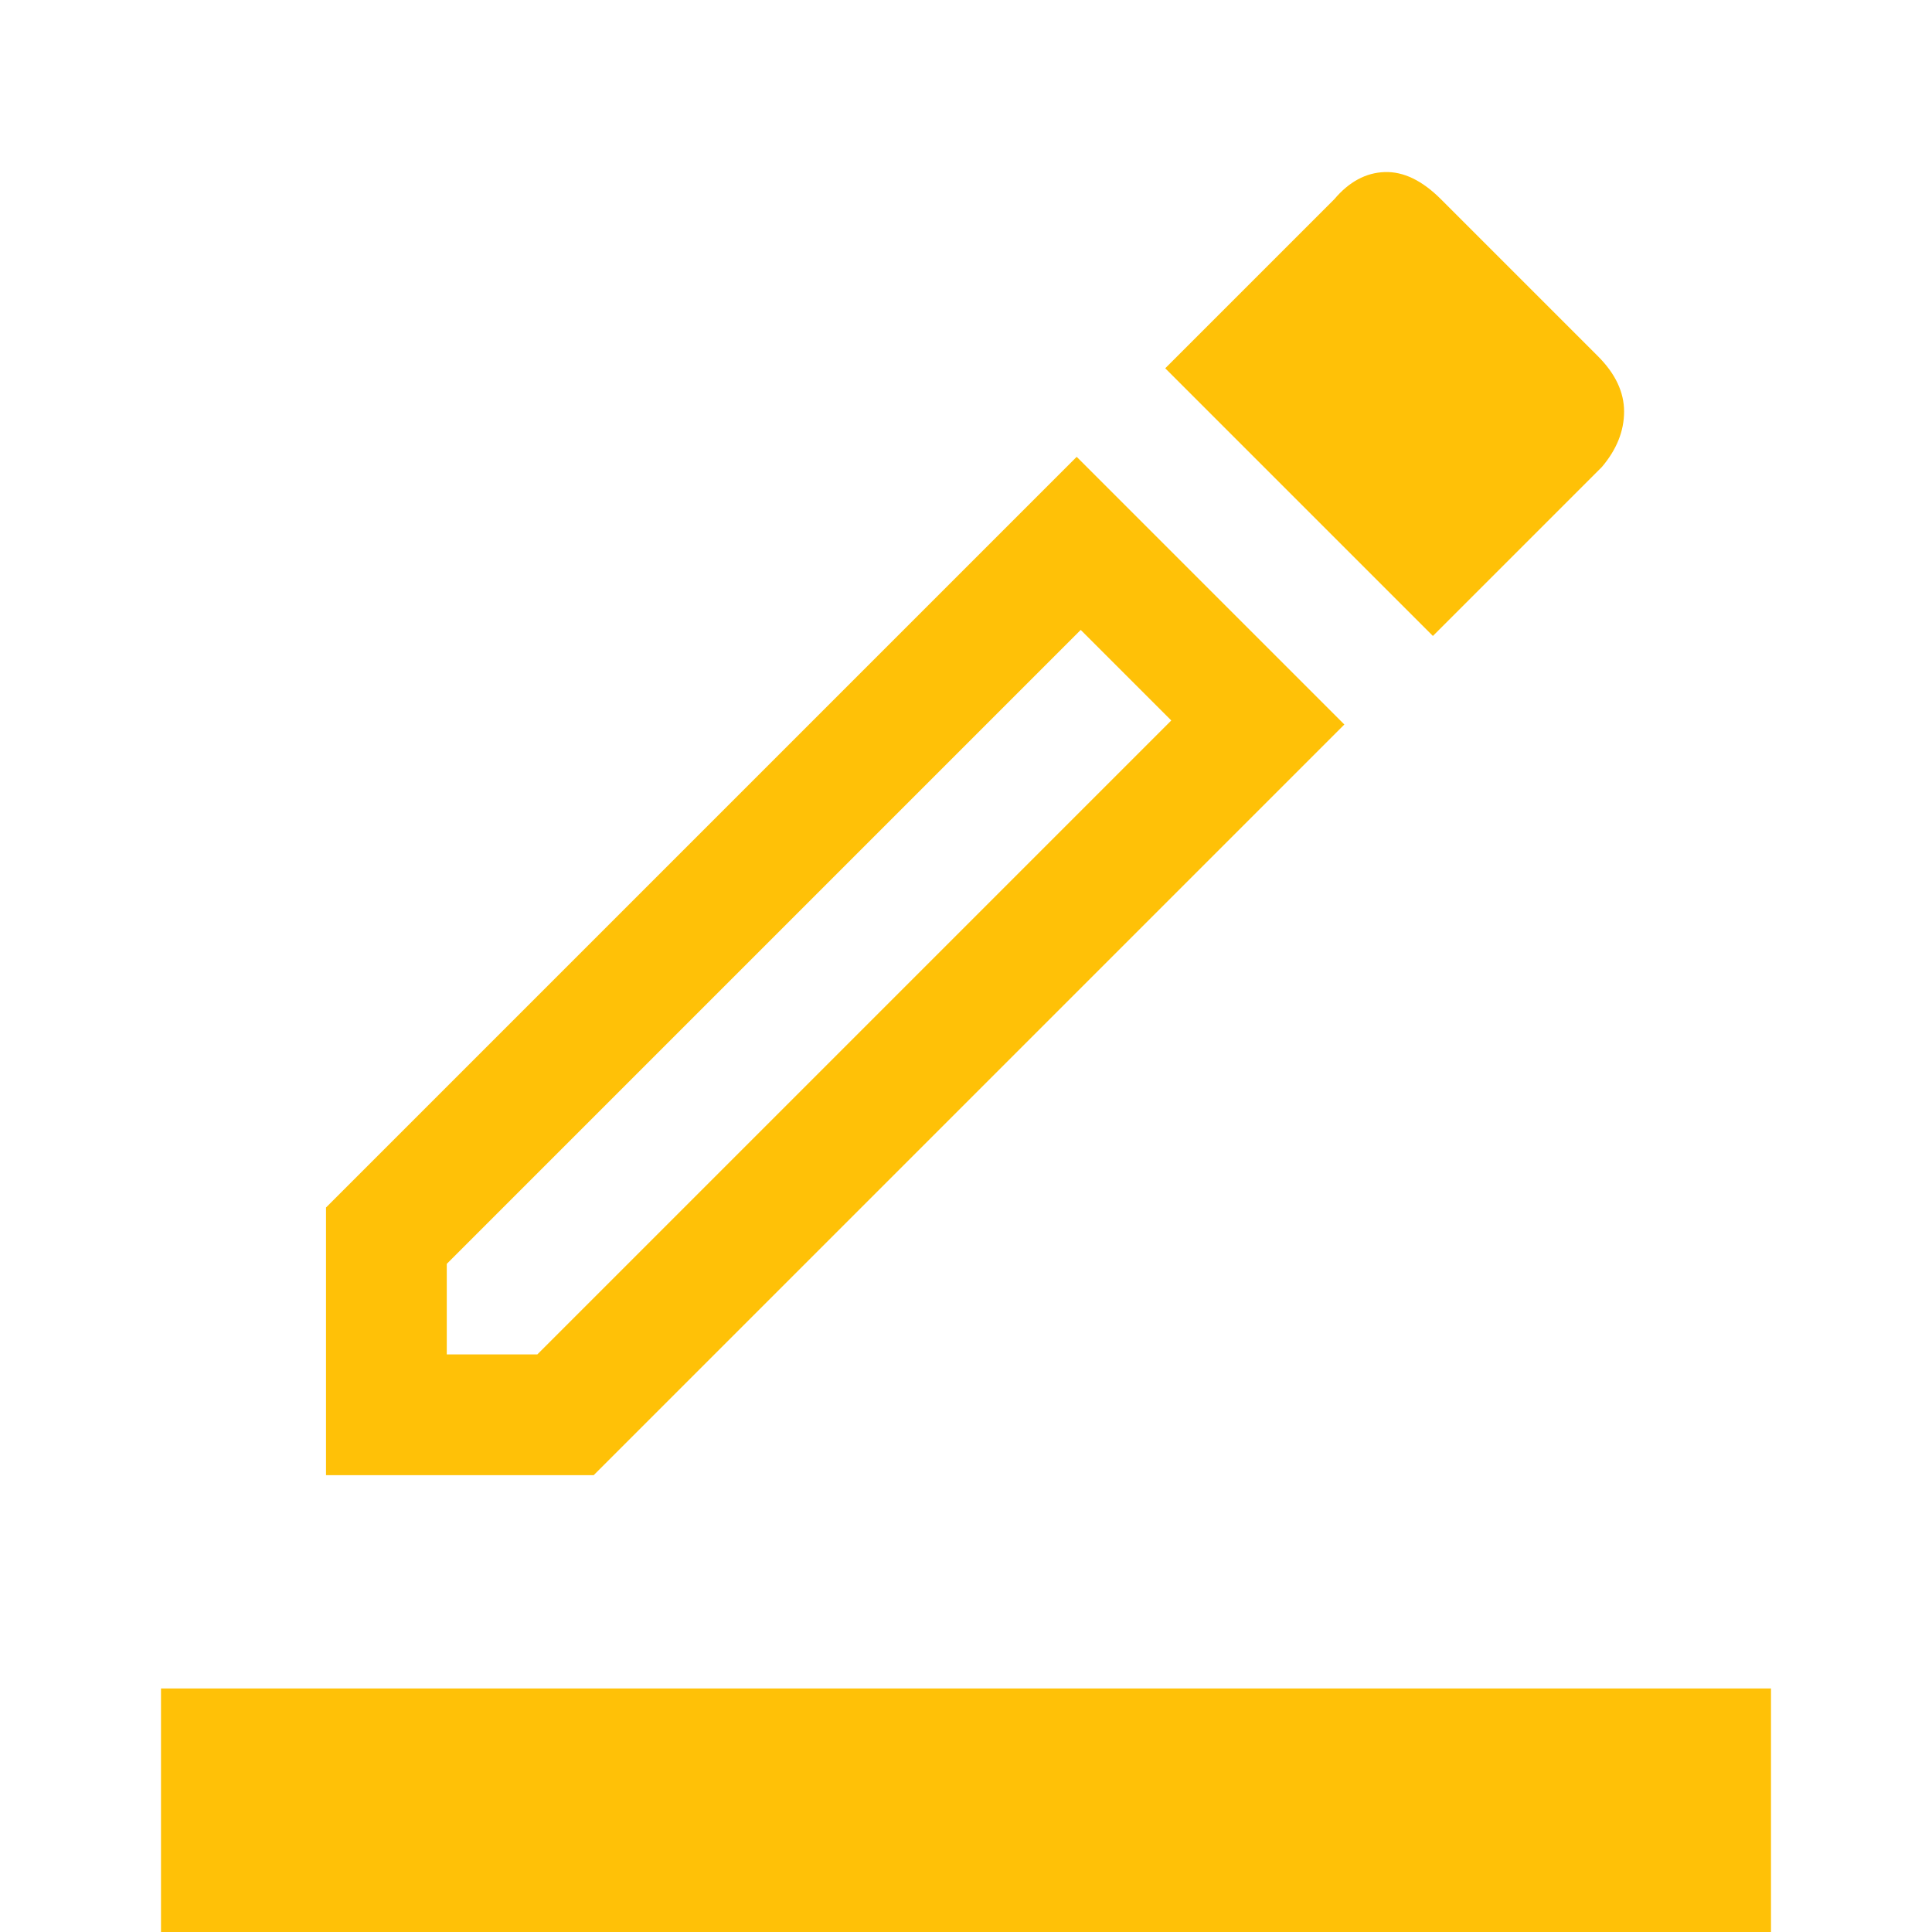 <svg xmlns="http://www.w3.org/2000/svg" height="48" width="48" style=""><rect id="backgroundrect" width="100%" height="100%" x="0" y="0" fill="none" stroke="none"/><g class="currentLayer" style=""><title>Layer 1</title><path d="M4 48v-6.05h40V48Zm4.1-11.35V30l18.65-18.65L33.4 18 14.75 36.65Zm3-3h2.25L29.1 17.9l-2.25-2.25L11.1 31.4ZM35.6 15.8l-6.65-6.65 4.2-4.2q.55-.65 1.25-.675.7-.025 1.4.675l3.9 3.9q.65.65.65 1.375T39.8 11.6ZM11.1 33.65Z" id="svg_1" class="" fill-opacity="1" fill="#ffc107"/></g></svg>